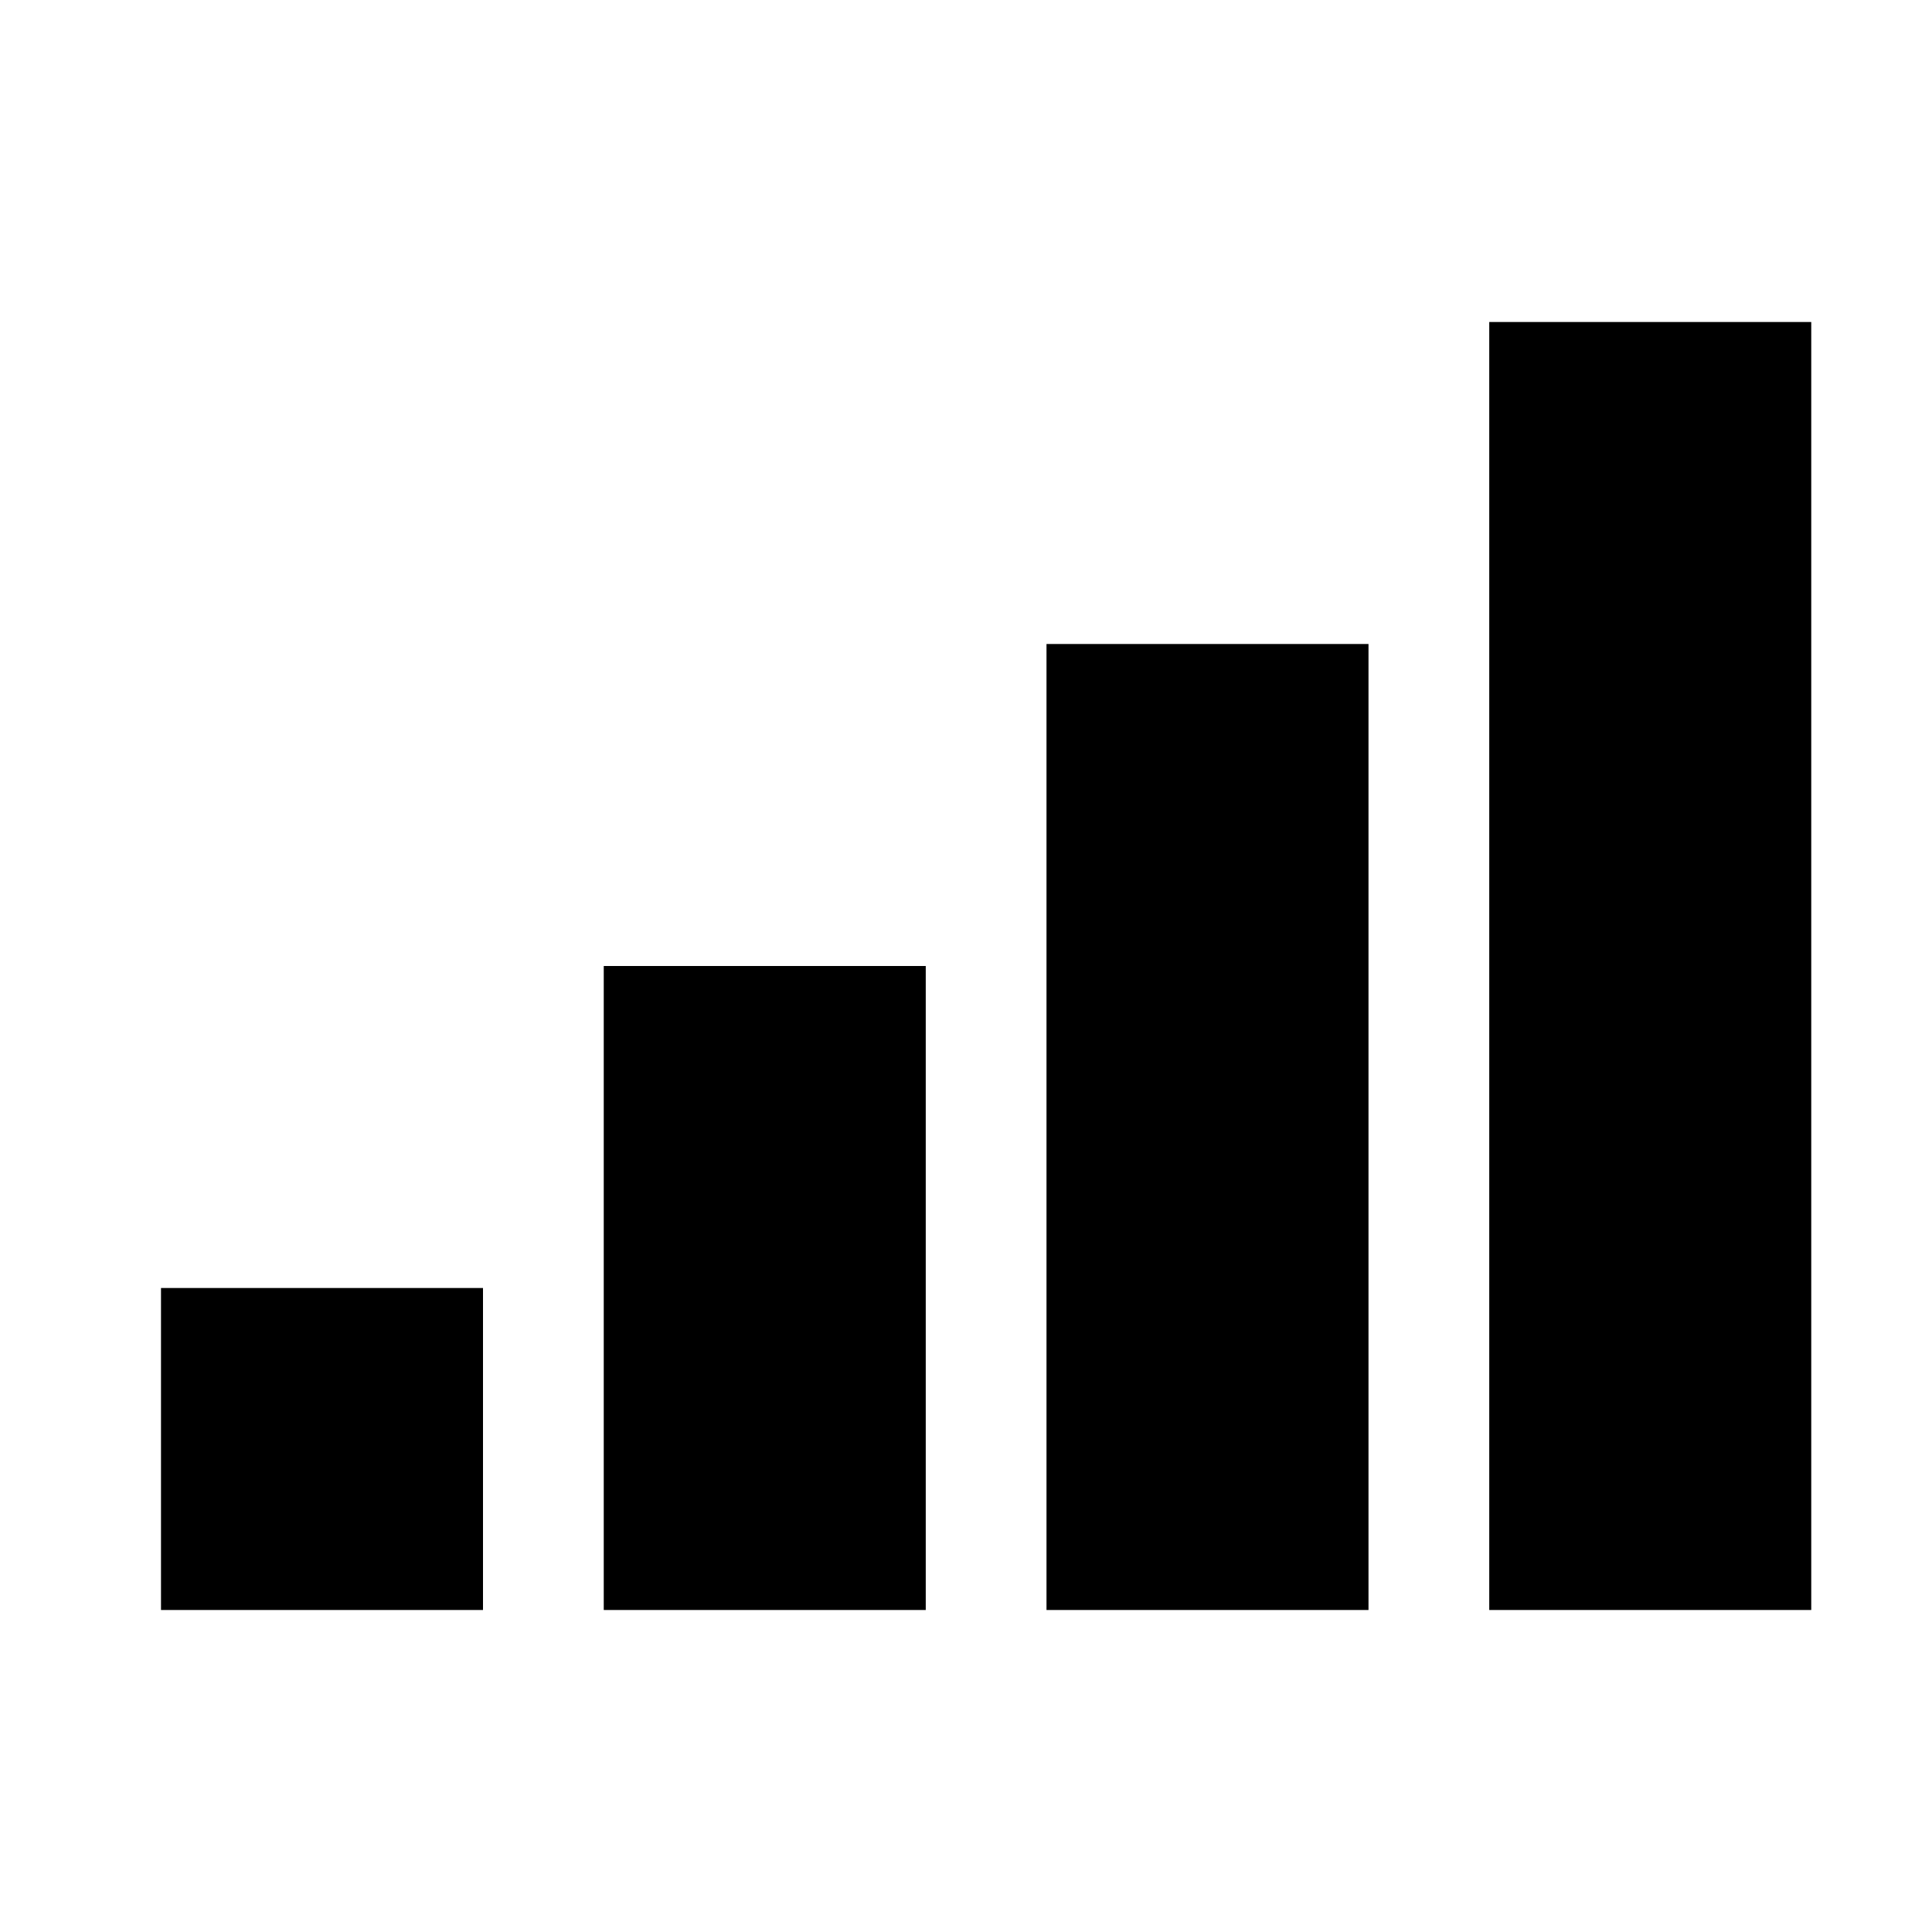 <svg width="24" height="24" viewBox="0 0 24 24" fill="none" xmlns="http://www.w3.org/2000/svg">
<path d="M6 16H2V20H6V16Z" fill="black"/>
<path d="M11.5 12H7.5V20H11.5V12Z" fill="black"/>
<path d="M17 8H13V20H17V8Z" fill="black"/>
<path d="M22.5 4H18.5V20H22.5V4Z" fill="black"/>
</svg>
